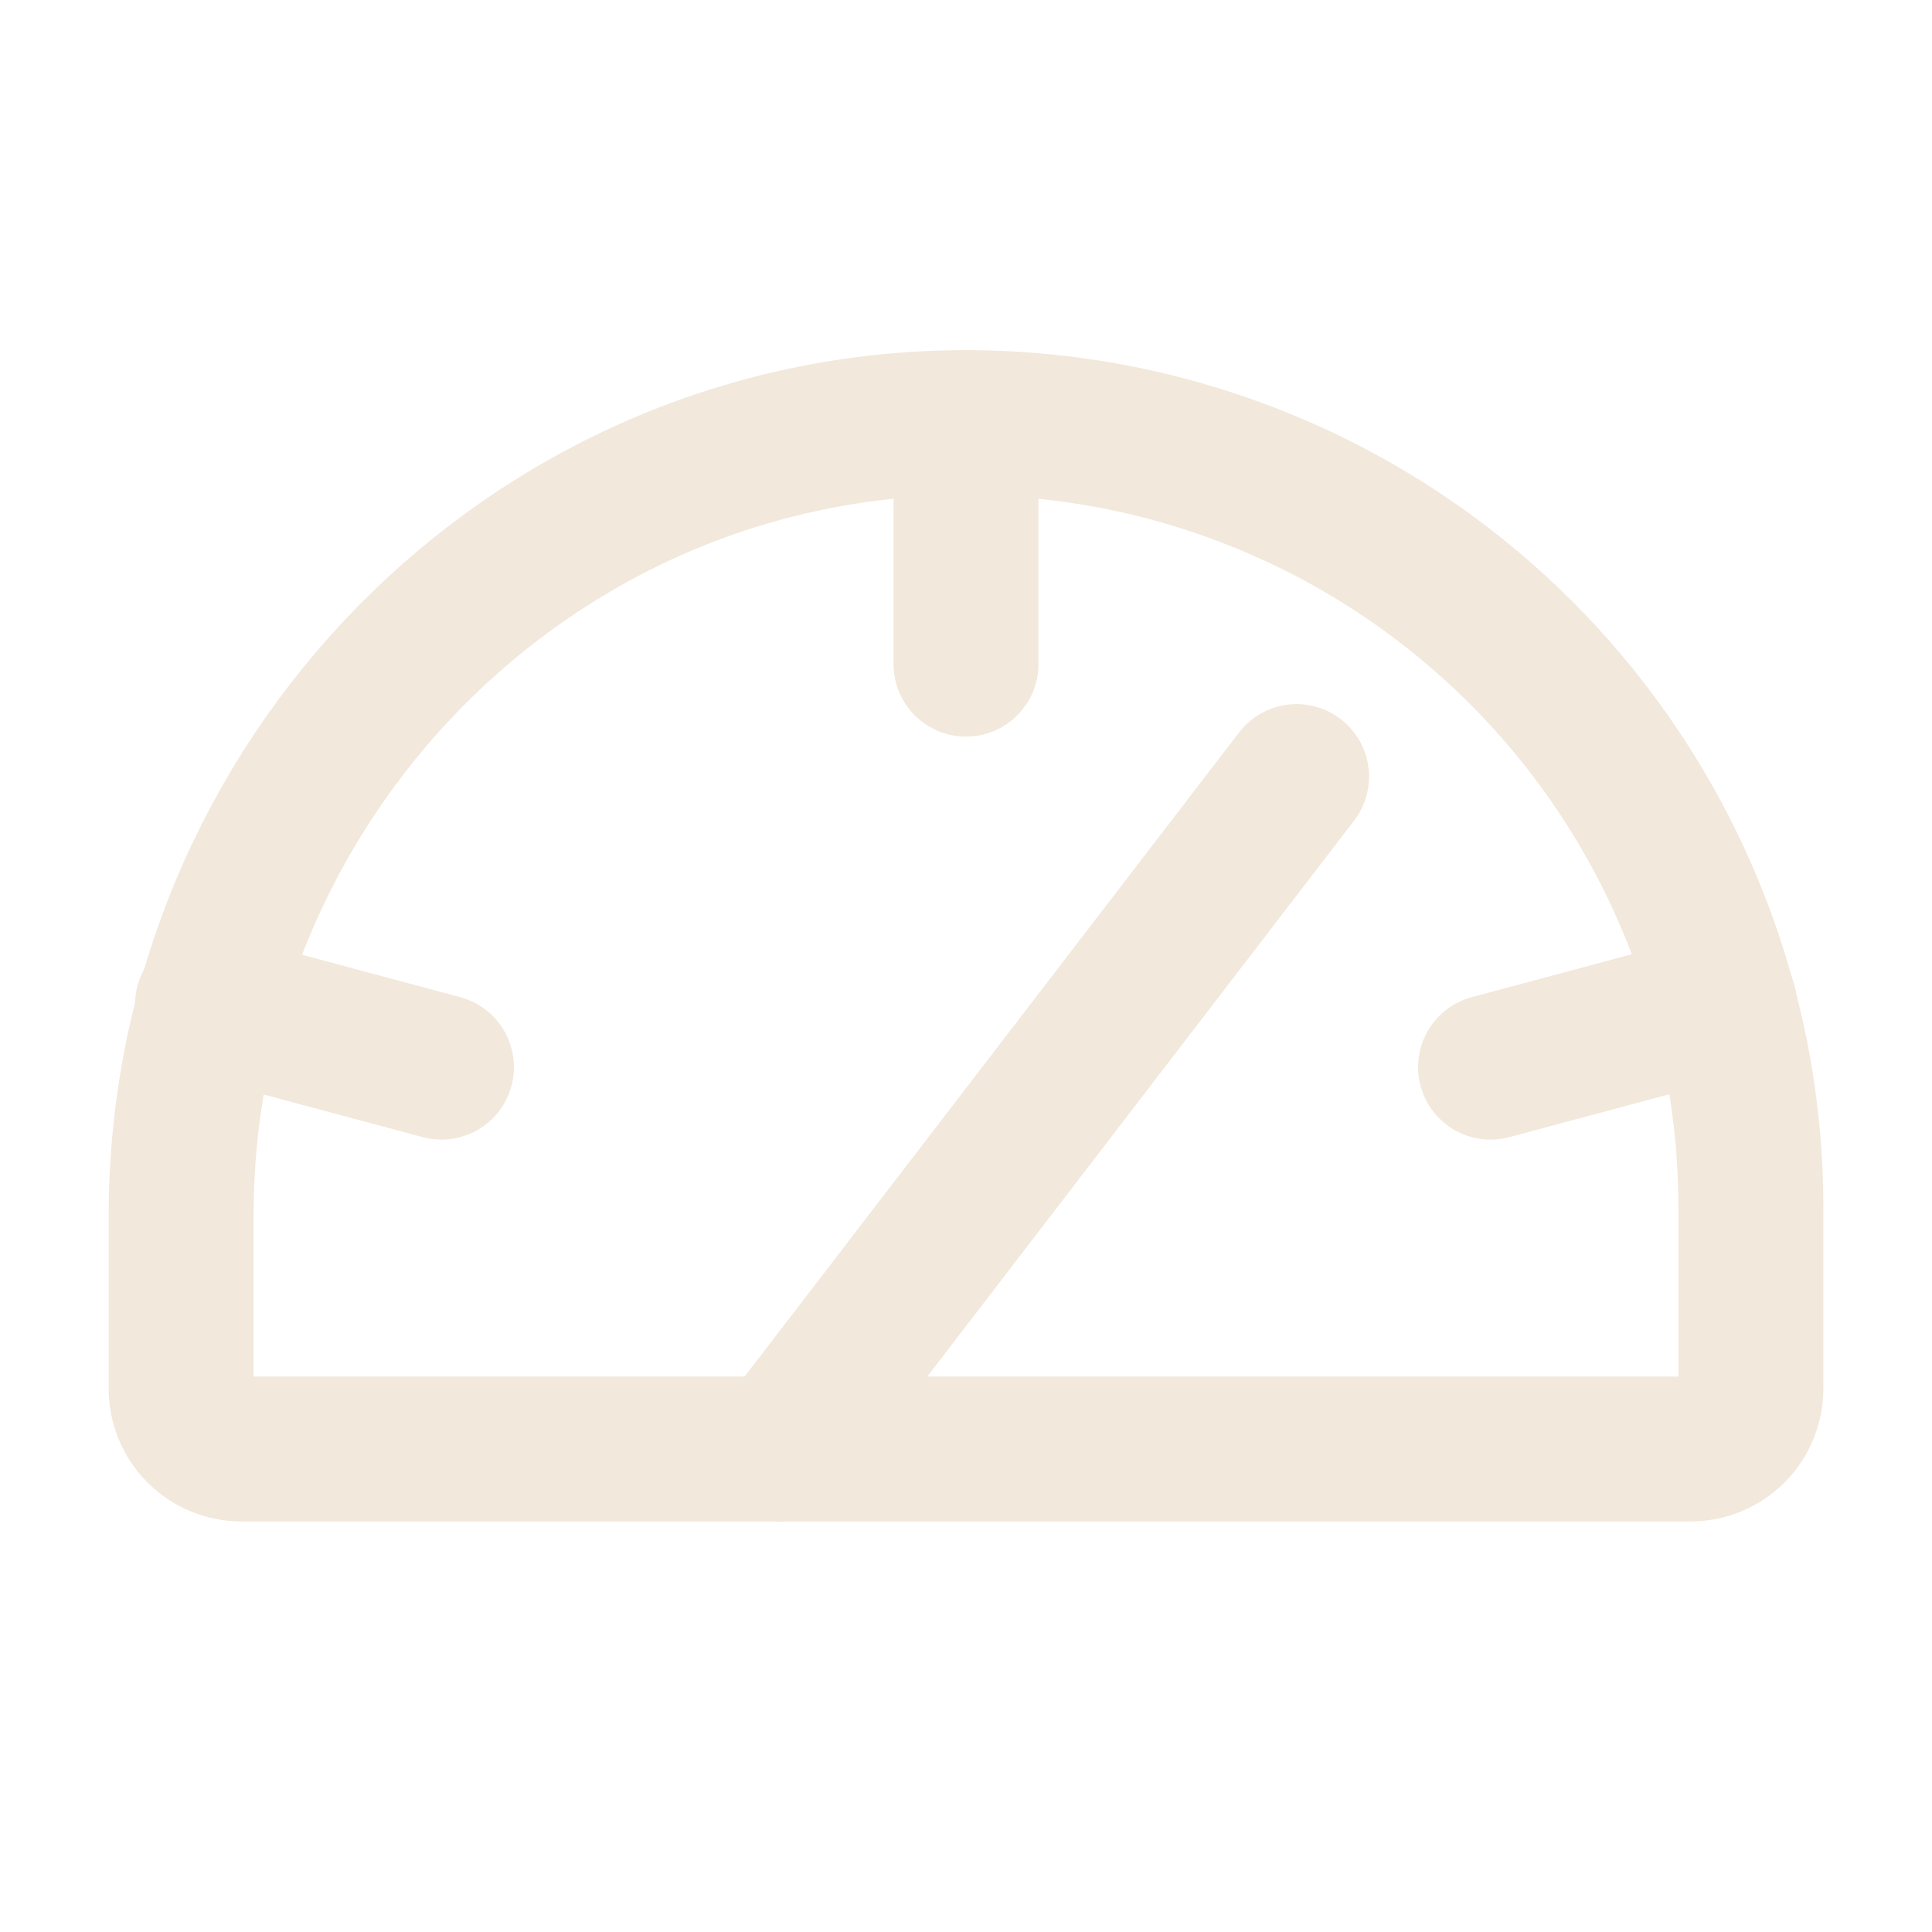 <?xml version="1.0" encoding="UTF-8"?> <svg xmlns="http://www.w3.org/2000/svg" width="20" height="20" viewBox="0 0 20 20" fill="none"><path d="M1.875 14.375V12.586C1.875 8.094 5.484 4.391 9.969 4.375C11.038 4.371 12.098 4.578 13.088 4.985C14.077 5.391 14.976 5.989 15.734 6.744C16.492 7.499 17.093 8.396 17.503 9.384C17.914 10.371 18.125 11.43 18.125 12.5V14.375C18.125 14.541 18.059 14.7 17.942 14.817C17.825 14.934 17.666 15 17.5 15H2.5C2.334 15 2.175 14.934 2.058 14.817C1.941 14.7 1.875 14.541 1.875 14.375Z" stroke="#F2E8DB" stroke-width="1.5" stroke-linecap="round" stroke-linejoin="round"></path><path d="M10 4.375V6.875" stroke="#F2E8DB" stroke-width="1.5" stroke-linecap="round" stroke-linejoin="round"></path><path d="M2.148 10.398L4.57 11.047" stroke="#F2E8DB" stroke-width="1.5" stroke-linecap="round" stroke-linejoin="round"></path><path d="M17.852 10.398L15.43 11.047" stroke="#F2E8DB" stroke-width="1.5" stroke-linecap="round" stroke-linejoin="round"></path><path d="M8.078 15L13.422 8.039" stroke="#F2E8DB" stroke-width="1.5" stroke-linecap="round" stroke-linejoin="round"></path></svg> 